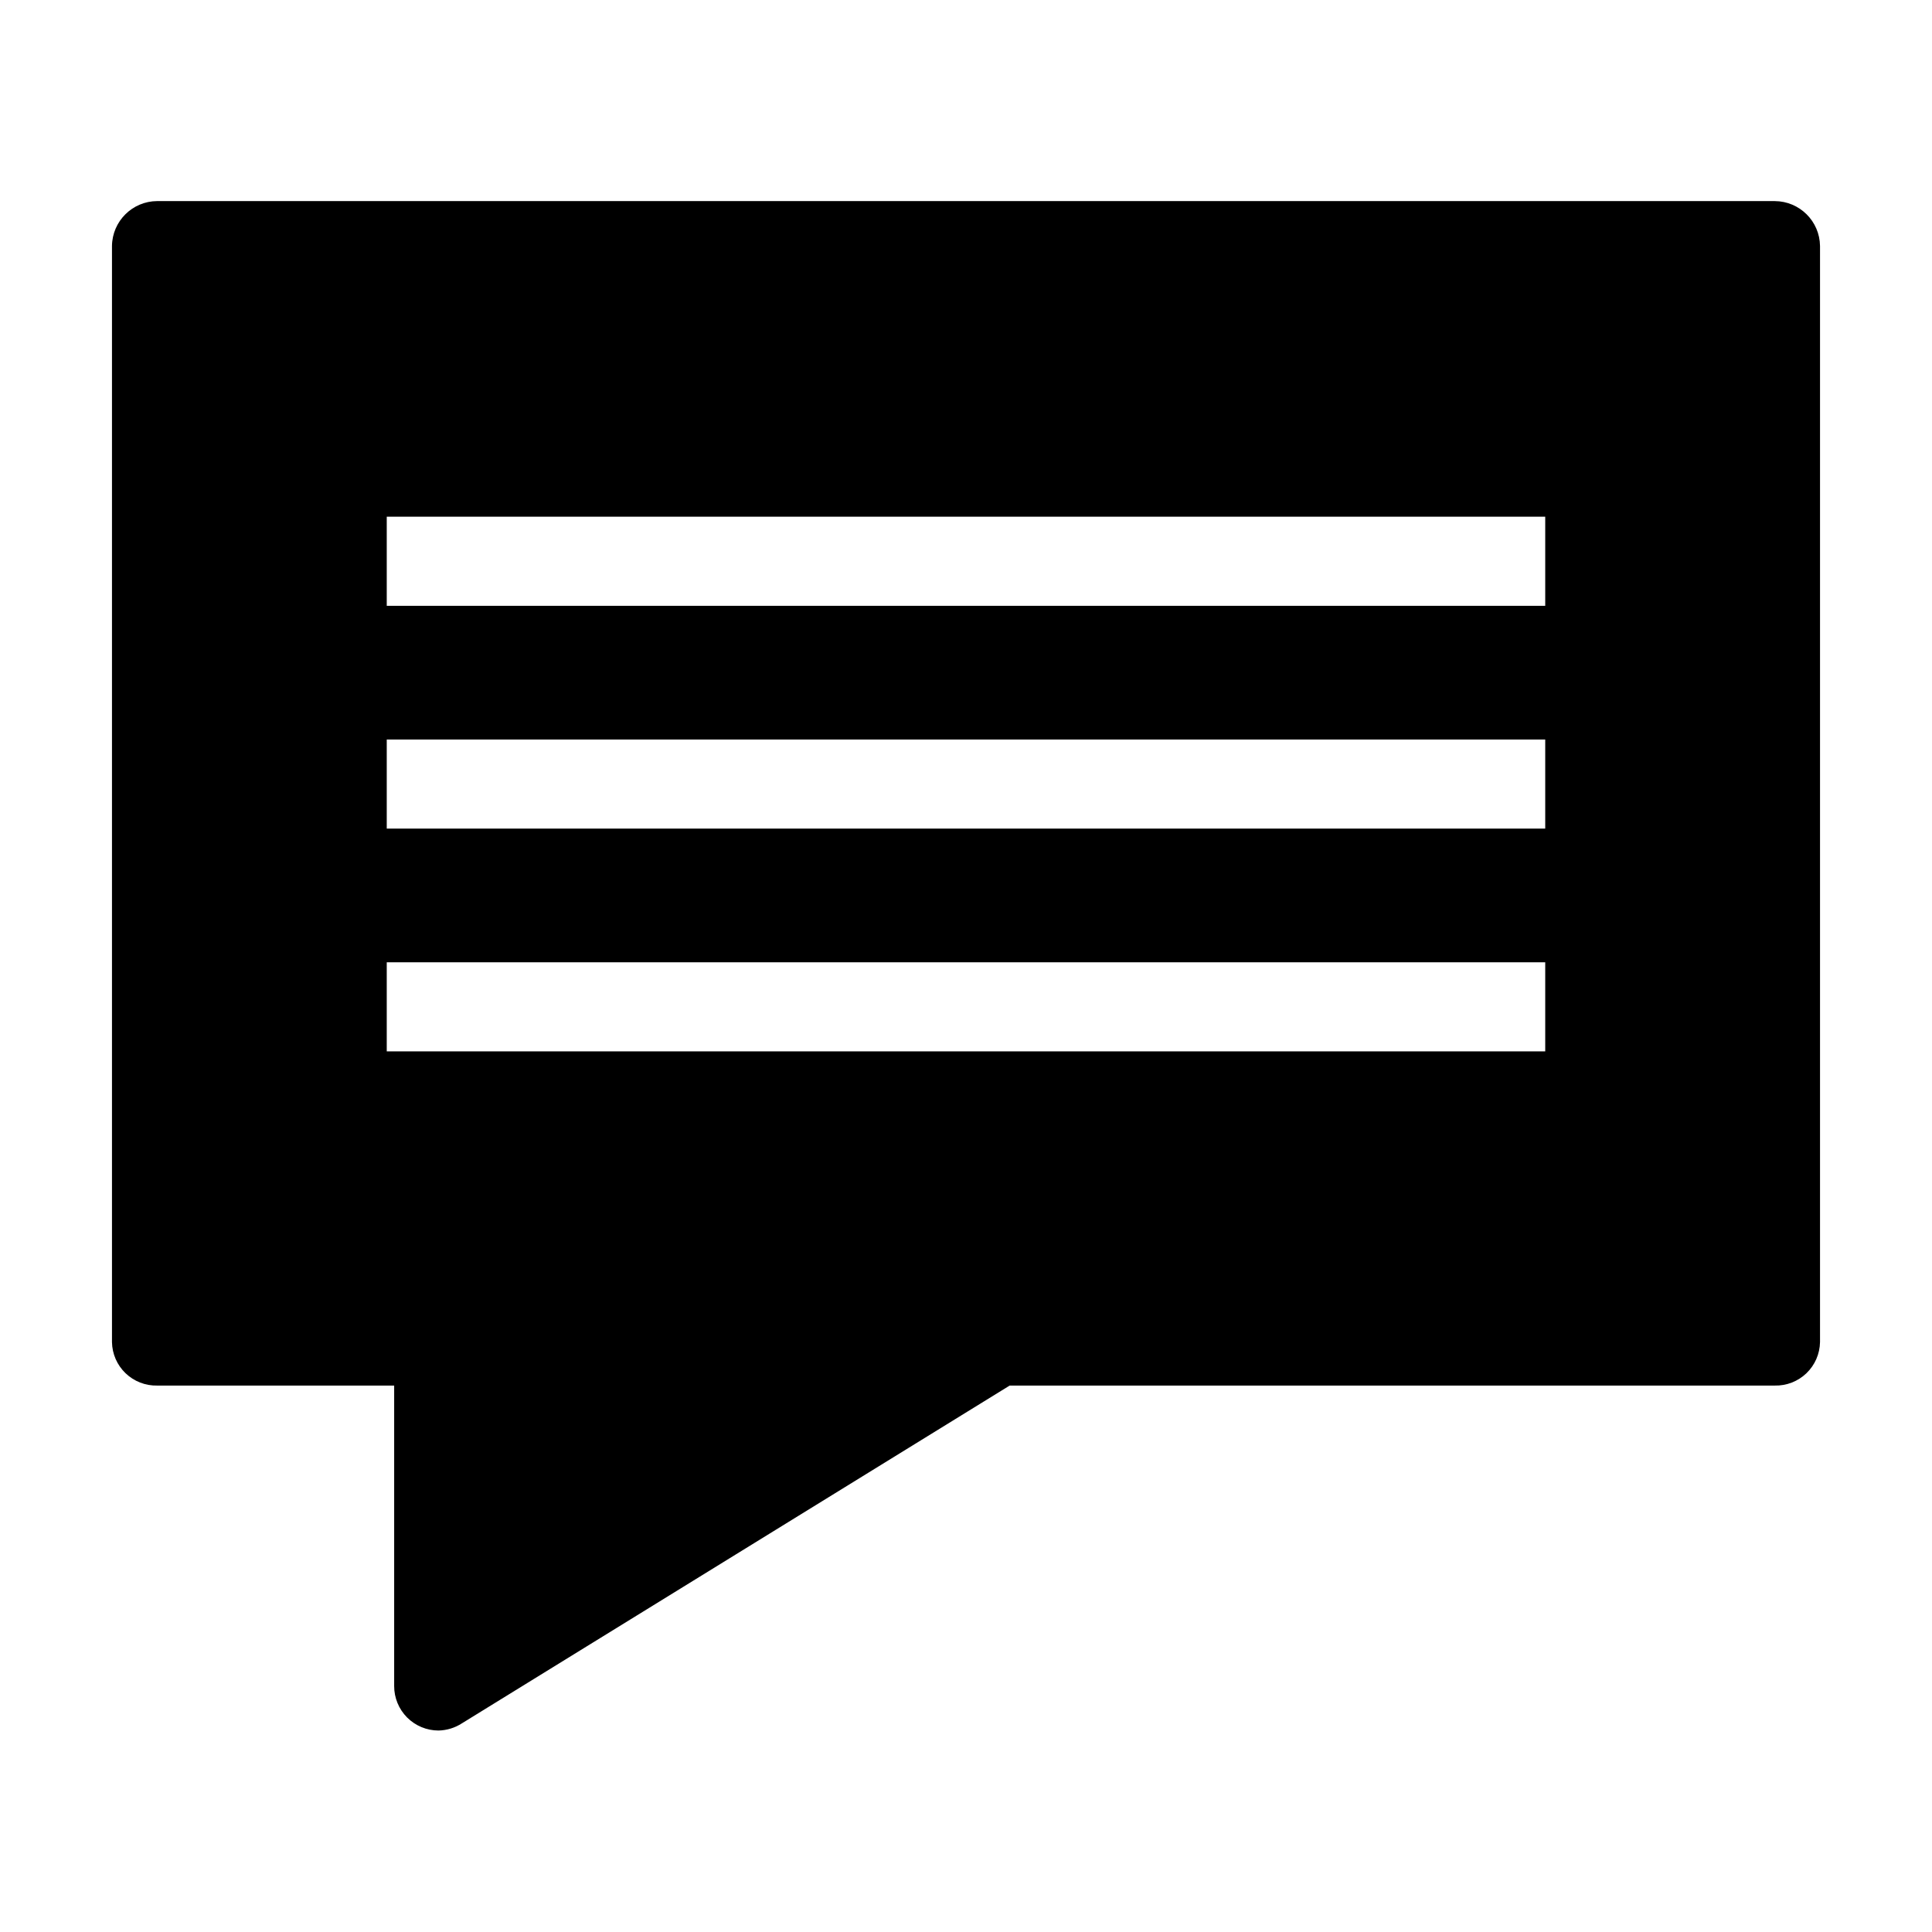 <?xml version="1.0" encoding="UTF-8"?>
<!-- Uploaded to: ICON Repo, www.svgrepo.com, Generator: ICON Repo Mixer Tools -->
<svg fill="#000000" width="800px" height="800px" version="1.1" viewBox="144 144 512 512" xmlns="http://www.w3.org/2000/svg">
 <path d="m614.33 197.29h-428.67c-6.574 0.031-11.91 5.328-11.984 11.902v290.48c0.051 3.121 1.348 6.09 3.598 8.25 2.25 2.164 5.269 3.34 8.387 3.269h62.797v79.613-0.004c-0.012 3.129 1.223 6.133 3.426 8.348 2.207 2.215 5.203 3.461 8.332 3.461 2.195-0.051 4.336-0.703 6.18-1.895l145.18-89.523h202.76c3.121 0.07 6.141-1.105 8.391-3.269s3.543-5.133 3.598-8.254v-290.47c-0.078-6.574-5.414-11.871-11.988-11.902zm-60.828 225.34h-307.01v-23.613h307.01zm0-59.039h-307.01v-23.617h307.01zm0-59.039h-307.01v-23.617h307.01z"/>
</svg>